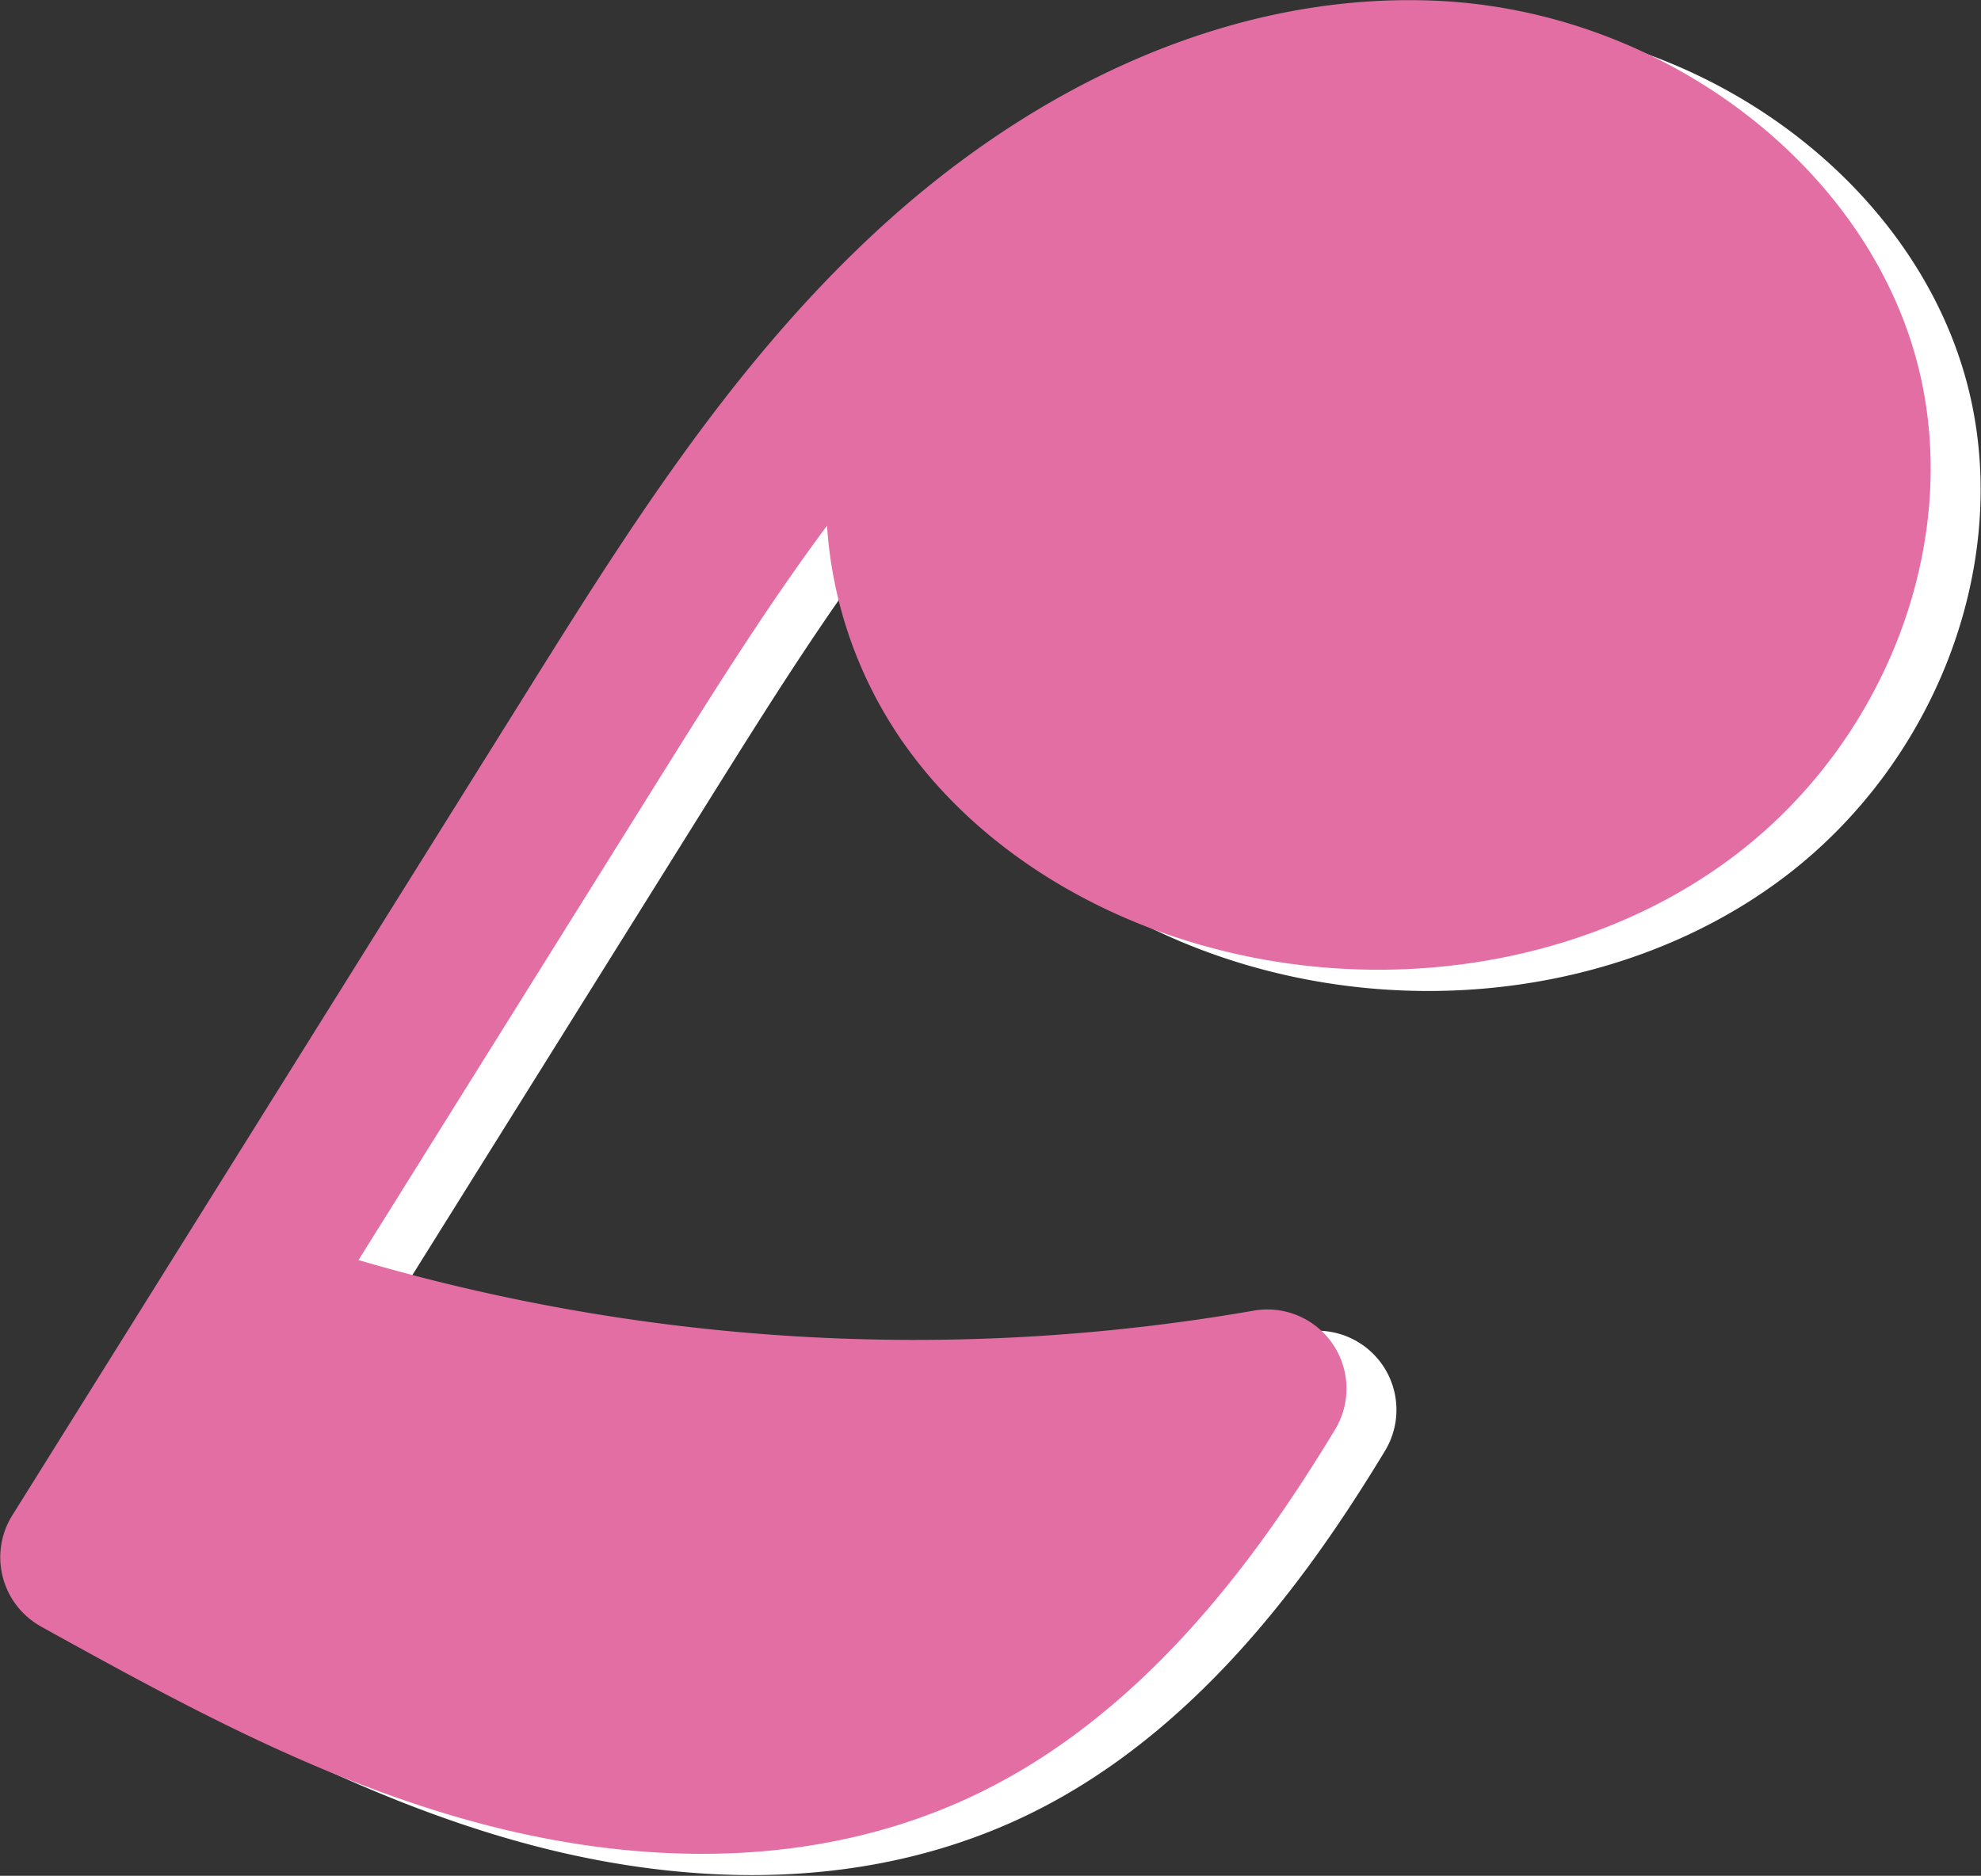 <svg xmlns="http://www.w3.org/2000/svg" width="102.268" height="96.858" viewBox="0 0 102.268 96.858"><rect x="0" y="0" width="102.268" height="96.858" fill="#333333" stroke="none"/><g transform="translate(-623.803 -3261.341)"><g transform="translate(671.65 3264.569)"><g transform="translate(0 0)"><path d="M2931.552,1053.239c-4.176,5.8-4.41,13.994-1.1,20.323,3.86,7.377,12.095,12,20.415,12.324s16.537-3.341,22.533-9.118c3.44-3.314,6.286-7.466,7.091-12.174,1.215-7.1-2.631-14.53-8.623-18.531s-13.744-4.829-20.775-3.257S2936.208,1046.779,2931.552,1053.239Z" transform="translate(-2928.173 -1042.06)" fill="#fff" stroke="#fff" stroke-miterlimit="10" stroke-width="1"/></g></g><g transform="translate(671.65 3264.569)"><g transform="translate(0 0)"><path d="M2931.552,1053.239c-4.176,5.8-4.41,13.994-1.1,20.323,3.86,7.377,12.095,12,20.415,12.324s16.537-3.341,22.533-9.118c3.44-3.314,6.286-7.466,7.091-12.174,1.215-7.1-2.631-14.53-8.623-18.531s-13.744-4.829-20.775-3.257S2936.208,1046.779,2931.552,1053.239Z" transform="translate(-2928.173 -1042.06)" fill="#fff" stroke="#fff" stroke-miterlimit="10" stroke-width="1"/></g></g><g transform="translate(626.895 3262.945)"><g transform="translate(0)"><path d="M2775.792,1119.489a3.589,3.589,0,0,1-1.27-5.021l26.46-42.354c5.169-8.274,10.516-16.828,17.966-23.754,8.686-8.067,18.833-12.281,28.578-11.867,11.816.5,22.422,8.771,24.648,19.241,1.818,8.537-1.88,18.1-9.207,23.808-6.527,5.085-15.716,7.1-24.583,5.395-7.462-1.437-13.957-5.38-17.811-10.82a21.592,21.592,0,0,1-3.963-12.443c-3.473,4.522-6.54,9.432-9.547,14.241l-15.865,25.4a102.565,102.565,0,0,0,47.068,2.813,3.586,3.586,0,0,1,3.688,5.391c-3.722,6.142-9.732,14.789-18.942,18.934-9.139,4.117-18.78,2.821-25.257,1.009-7.929-2.214-15.046-6.145-21.929-9.949Zm11.477-11.886-4.652,7.449c5.488,2.987,11.149,5.841,17.072,7.5,7.54,2.108,14.776,1.878,20.379-.643,4.644-2.091,8.4-5.814,11.346-9.614A109.818,109.818,0,0,1,2787.268,1107.6Zm37.758-55.058a3.589,3.589,0,0,1,.1,3.651c-2.187,3.942-1.654,9.605,1.3,13.772,2.8,3.95,7.652,6.835,13.314,7.923,6.867,1.324,13.9-.175,18.82-4.009,5.124-3.99,7.836-10.837,6.6-16.654-1.567-7.364-9.267-13.2-17.933-13.566C2837.592,1043.252,2829.554,1048.632,2825.026,1052.544Z" transform="translate(-2773.975 -1036.465)" fill="#fff" stroke="#fff" stroke-miterlimit="10" stroke-width="1"/></g></g><g transform="translate(624.314 3261.845)"><g transform="translate(44.755 1.624)"><path d="M2922.659,1049.447c-4.176,5.8-4.41,13.994-1.1,20.323,3.86,7.377,12.095,12,20.415,12.324s16.537-3.341,22.533-9.118c3.44-3.314,6.286-7.466,7.091-12.174,1.215-7.1-2.631-14.53-8.623-18.531s-13.744-4.829-20.775-3.257S2927.314,1042.987,2922.659,1049.447Z" transform="translate(-2919.28 -1038.268)" fill="#e36ea3" stroke="#e36ea3" stroke-miterlimit="10" stroke-width="1"/></g><g transform="translate(2.675 66.389)"><path d="M2782.575,1261.409l-8.278,15.426,20.844,6.609c4.623,1.465,9.386,2.949,14.221,2.582,10.553-.8,18.3-9.876,24.79-18.239A108.83,108.83,0,0,1,2782.575,1261.409Z" transform="translate(-2774.297 -1261.409)" fill="#e36ea3" stroke="#e36ea3" stroke-miterlimit="10" stroke-width="1"/></g><g transform="translate(0 0)"><path d="M2766.9,1115.7a3.588,3.588,0,0,1-1.27-5.021l26.46-42.354c5.169-8.274,10.516-16.828,17.966-23.754,8.686-8.067,18.833-12.281,28.578-11.867,11.816.5,22.422,8.771,24.648,19.241,1.818,8.536-1.88,18.1-9.207,23.807-6.527,5.085-15.716,7.1-24.583,5.395-7.462-1.437-13.957-5.38-17.811-10.82a21.589,21.589,0,0,1-3.963-12.443c-3.473,4.522-6.54,9.432-9.547,14.241l-15.865,25.4a102.559,102.559,0,0,0,47.069,2.813,3.586,3.586,0,0,1,3.688,5.391c-3.722,6.142-9.732,14.789-18.942,18.934-9.139,4.117-18.78,2.821-25.256,1.009-7.929-2.214-15.046-6.145-21.929-9.949Zm11.477-11.886-4.652,7.449c5.488,2.987,11.148,5.841,17.072,7.5,7.54,2.108,14.776,1.878,20.378-.643,4.644-2.091,8.4-5.814,11.346-9.614A109.814,109.814,0,0,1,2778.375,1103.81Zm37.758-55.058a3.588,3.588,0,0,1,.1,3.651c-2.187,3.942-1.654,9.605,1.3,13.772,2.8,3.95,7.652,6.836,13.314,7.923,6.866,1.324,13.9-.174,18.82-4.009,5.124-3.99,7.836-10.837,6.6-16.654-1.567-7.364-9.267-13.2-17.932-13.565C2828.7,1039.46,2820.661,1044.84,2816.133,1048.752Z" transform="translate(-2765.082 -1032.673)" fill="#e36ea3" stroke="#e36ea3" stroke-miterlimit="10" stroke-width="1"/></g></g></g></svg>